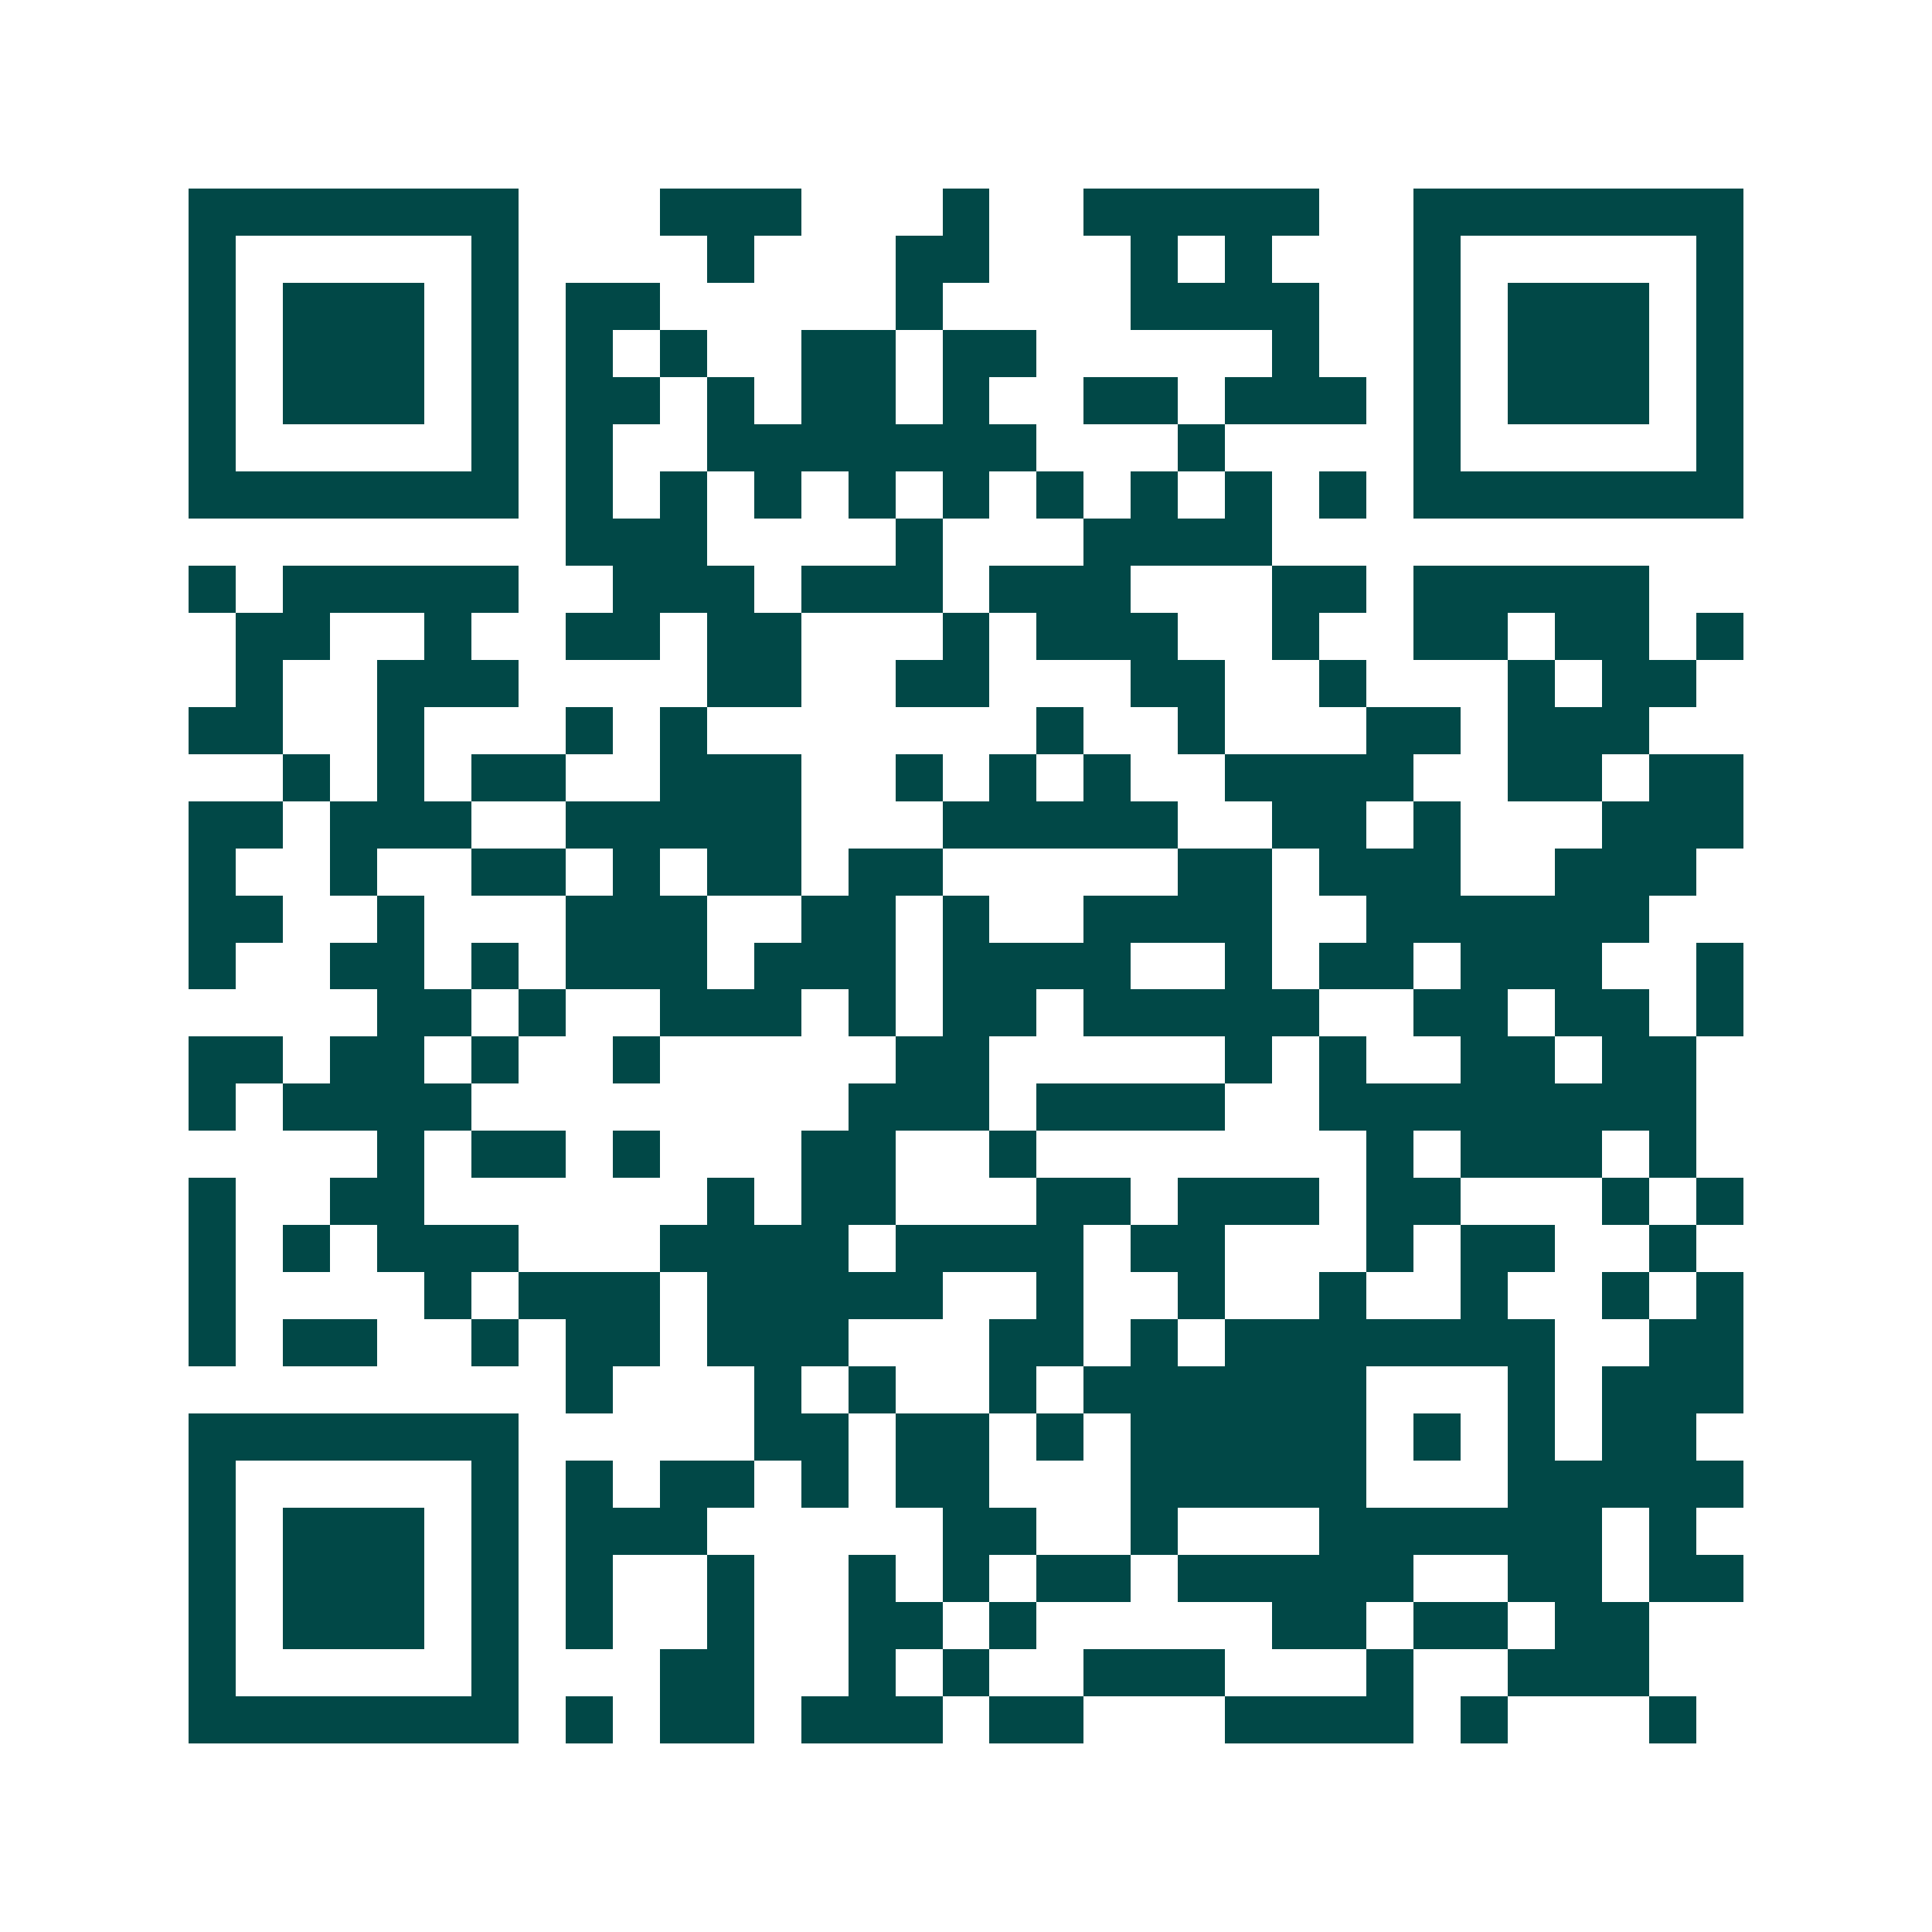 <svg xmlns="http://www.w3.org/2000/svg" width="200" height="200" viewBox="0 0 41 41" shape-rendering="crispEdges"><path fill="#ffffff" d="M0 0h41v41H0z"/><path stroke="#014847" d="M4 4.5h7m3 0h3m3 0h1m2 0h5m2 0h7M4 5.5h1m5 0h1m4 0h1m3 0h2m3 0h1m1 0h1m3 0h1m5 0h1M4 6.5h1m1 0h3m1 0h1m1 0h2m5 0h1m4 0h4m2 0h1m1 0h3m1 0h1M4 7.5h1m1 0h3m1 0h1m1 0h1m1 0h1m2 0h2m1 0h2m5 0h1m2 0h1m1 0h3m1 0h1M4 8.5h1m1 0h3m1 0h1m1 0h2m1 0h1m1 0h2m1 0h1m2 0h2m1 0h3m1 0h1m1 0h3m1 0h1M4 9.5h1m5 0h1m1 0h1m2 0h7m3 0h1m4 0h1m5 0h1M4 10.5h7m1 0h1m1 0h1m1 0h1m1 0h1m1 0h1m1 0h1m1 0h1m1 0h1m1 0h1m1 0h7M12 11.5h3m4 0h1m3 0h4M4 12.5h1m1 0h5m2 0h3m1 0h3m1 0h3m3 0h2m1 0h5M5 13.5h2m2 0h1m2 0h2m1 0h2m3 0h1m1 0h3m2 0h1m2 0h2m1 0h2m1 0h1M5 14.5h1m2 0h3m4 0h2m2 0h2m3 0h2m2 0h1m3 0h1m1 0h2M4 15.5h2m2 0h1m3 0h1m1 0h1m7 0h1m2 0h1m3 0h2m1 0h3M6 16.5h1m1 0h1m1 0h2m2 0h3m2 0h1m1 0h1m1 0h1m2 0h4m2 0h2m1 0h2M4 17.5h2m1 0h3m2 0h5m3 0h5m2 0h2m1 0h1m3 0h3M4 18.5h1m2 0h1m2 0h2m1 0h1m1 0h2m1 0h2m5 0h2m1 0h3m2 0h3M4 19.5h2m2 0h1m3 0h3m2 0h2m1 0h1m2 0h4m2 0h6M4 20.5h1m2 0h2m1 0h1m1 0h3m1 0h3m1 0h4m2 0h1m1 0h2m1 0h3m2 0h1M8 21.5h2m1 0h1m2 0h3m1 0h1m1 0h2m1 0h5m2 0h2m1 0h2m1 0h1M4 22.5h2m1 0h2m1 0h1m2 0h1m5 0h2m5 0h1m1 0h1m2 0h2m1 0h2M4 23.5h1m1 0h4m8 0h3m1 0h4m2 0h8M8 24.5h1m1 0h2m1 0h1m3 0h2m2 0h1m7 0h1m1 0h3m1 0h1M4 25.5h1m2 0h2m6 0h1m1 0h2m3 0h2m1 0h3m1 0h2m3 0h1m1 0h1M4 26.5h1m1 0h1m1 0h3m3 0h4m1 0h4m1 0h2m3 0h1m1 0h2m2 0h1M4 27.5h1m4 0h1m1 0h3m1 0h5m2 0h1m2 0h1m2 0h1m2 0h1m2 0h1m1 0h1M4 28.5h1m1 0h2m2 0h1m1 0h2m1 0h3m3 0h2m1 0h1m1 0h7m2 0h2M12 29.5h1m3 0h1m1 0h1m2 0h1m1 0h6m3 0h1m1 0h3M4 30.5h7m5 0h2m1 0h2m1 0h1m1 0h5m1 0h1m1 0h1m1 0h2M4 31.5h1m5 0h1m1 0h1m1 0h2m1 0h1m1 0h2m3 0h5m3 0h5M4 32.5h1m1 0h3m1 0h1m1 0h3m5 0h2m2 0h1m3 0h6m1 0h1M4 33.5h1m1 0h3m1 0h1m1 0h1m2 0h1m2 0h1m1 0h1m1 0h2m1 0h5m2 0h2m1 0h2M4 34.5h1m1 0h3m1 0h1m1 0h1m2 0h1m2 0h2m1 0h1m5 0h2m1 0h2m1 0h2M4 35.5h1m5 0h1m3 0h2m2 0h1m1 0h1m2 0h3m3 0h1m2 0h3M4 36.5h7m1 0h1m1 0h2m1 0h3m1 0h2m3 0h4m1 0h1m3 0h1"/></svg>
